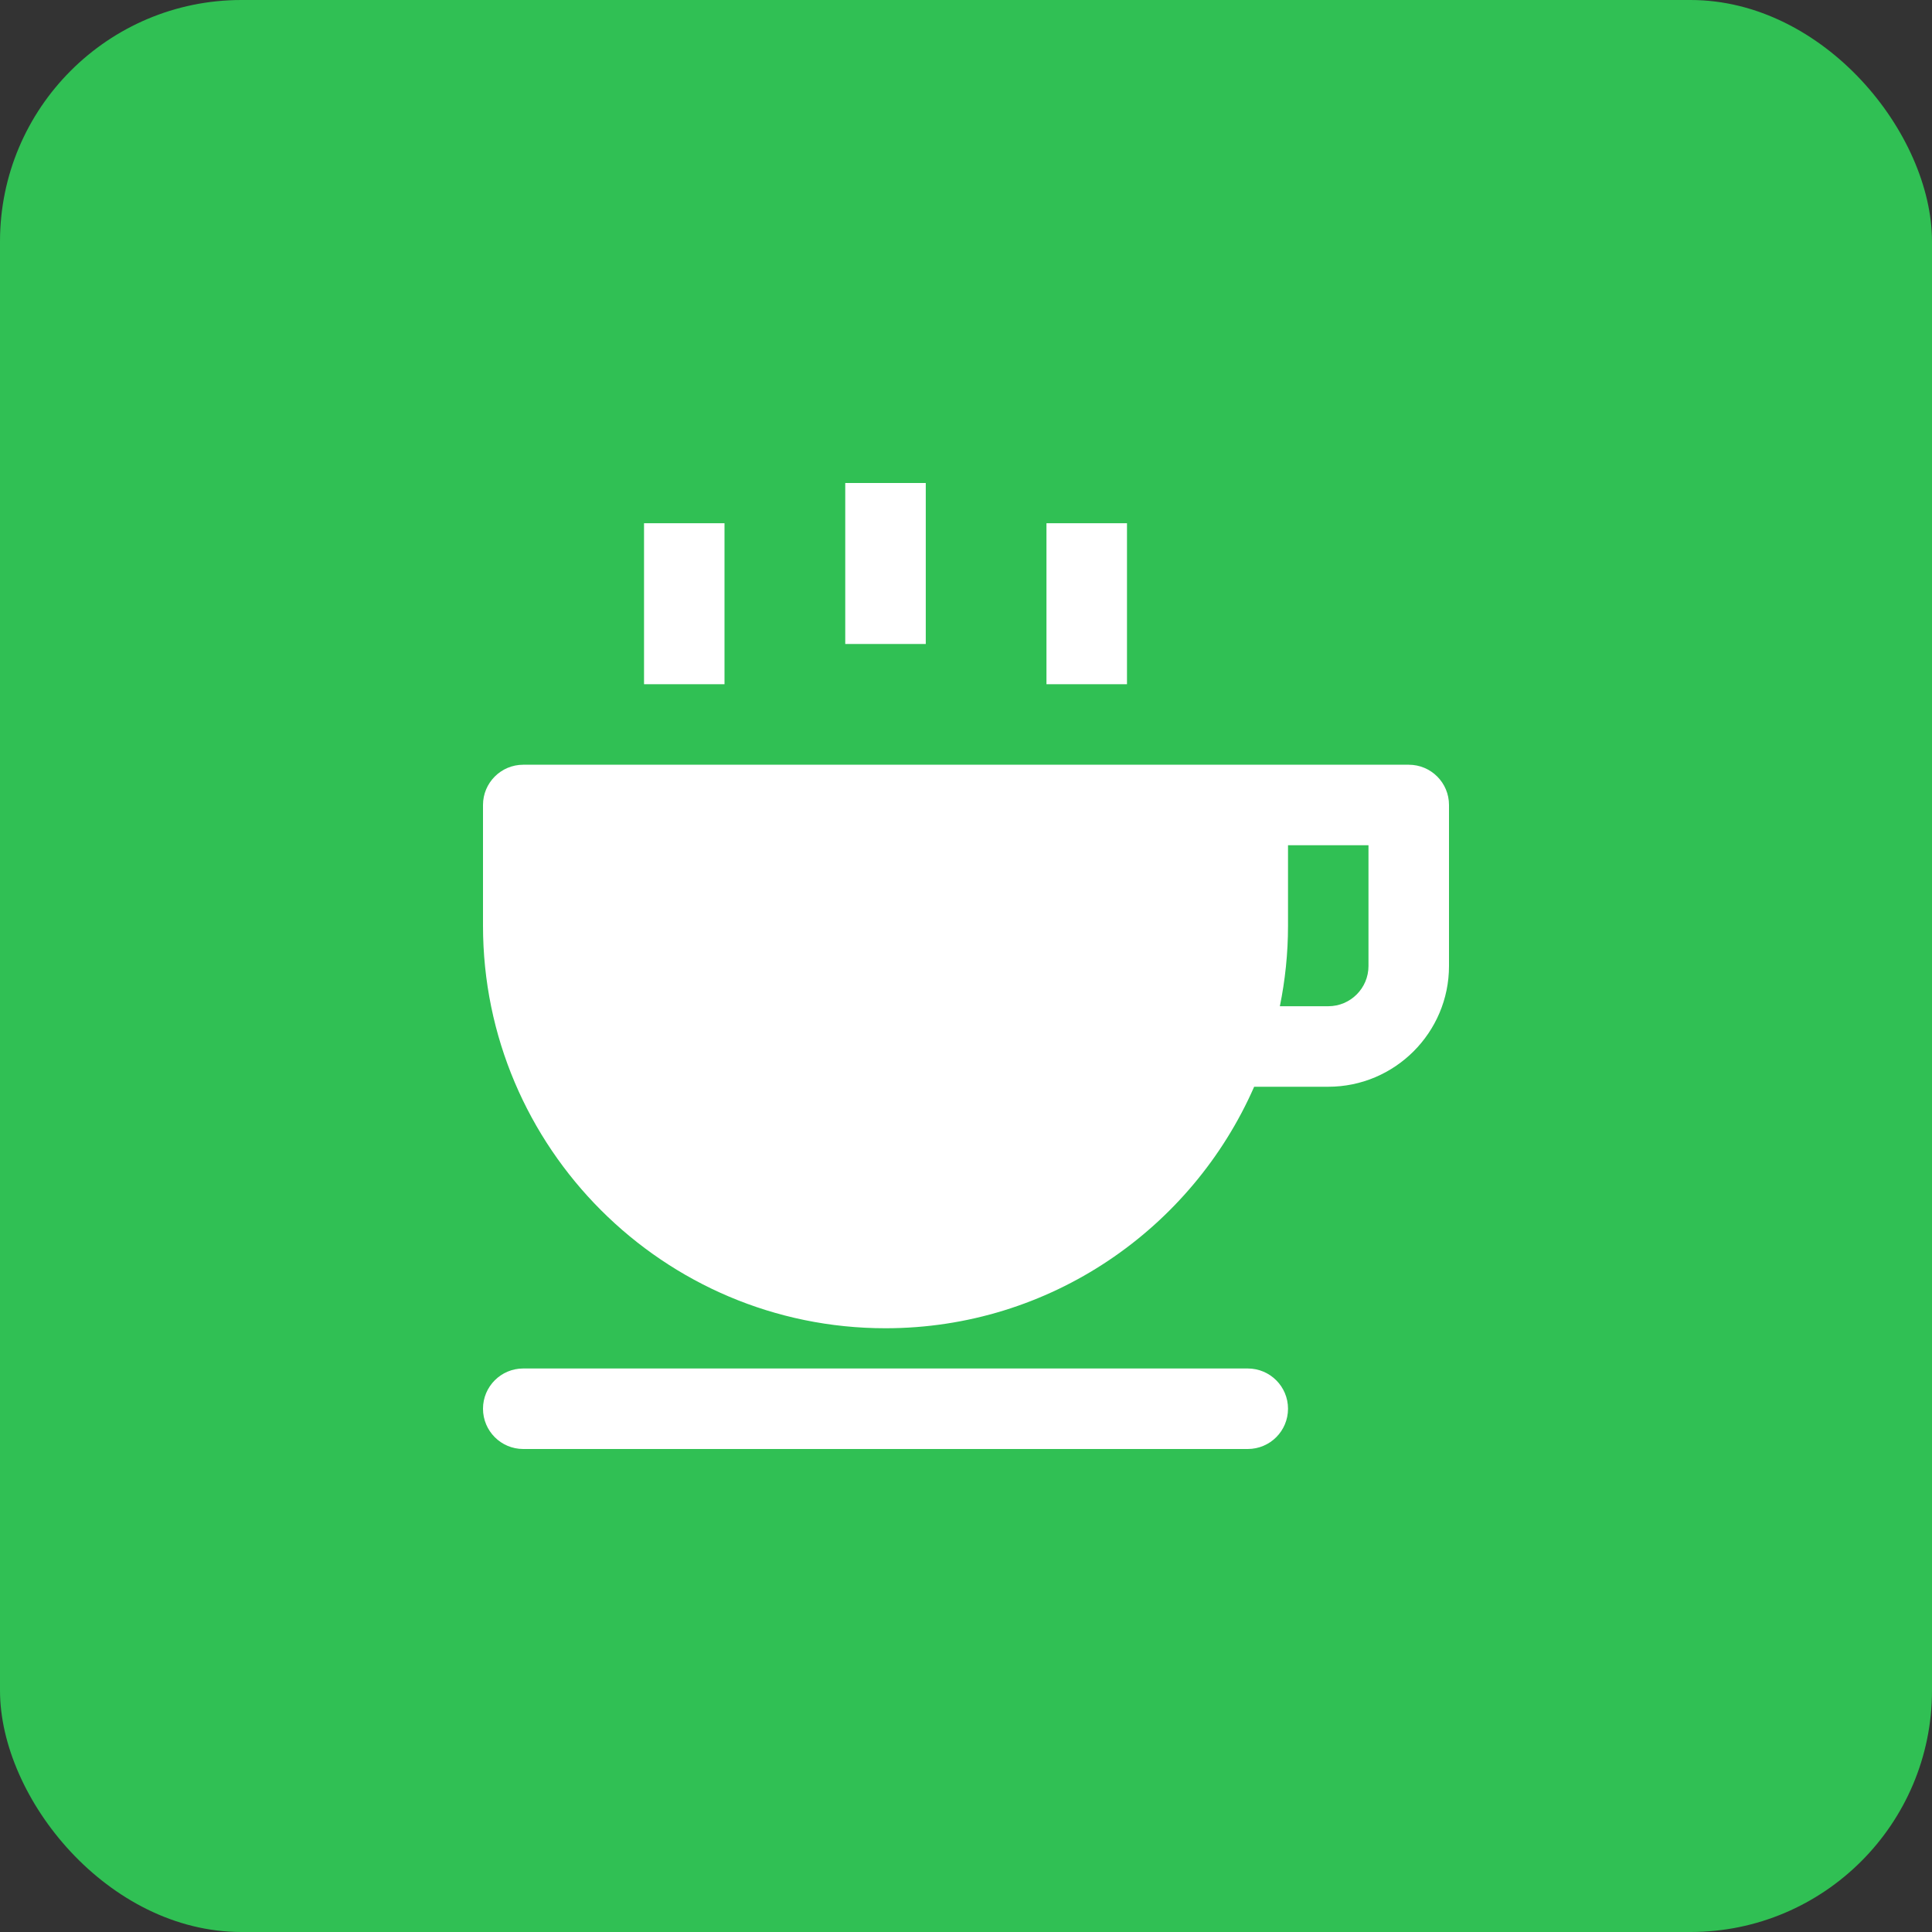 <?xml version="1.0" encoding="UTF-8"?>
<svg xmlns="http://www.w3.org/2000/svg" width="40" height="40" viewBox="0 0 40 40" fill="none">
  <rect x="0" y="0" width="40" height="40" fill="#333333" stroke="none"/>
  <rect width="40" height="40" rx="5" fill="#30C054"></rect>
  <g clip-path="url(#clip0_223_18127)">
    <path d="M29.167 15.833H10.833C10.373 15.833 10 16.206 10 16.666V19.166C10 23.761 13.738 27.5 18.333 27.5C21.742 27.5 24.677 25.439 25.966 22.5H27.5C28.878 22.5 30 21.378 30 20V16.666C30 16.206 29.628 15.833 29.167 15.833ZM28.333 20C28.333 20.46 27.96 20.833 27.5 20.833H26.498C26.608 20.295 26.667 19.737 26.667 19.166V17.5H28.333V20Z" fill="white"></path>
    <path d="M25.833 28.333H10.833C10.373 28.333 10 28.706 10 29.166C10 29.627 10.373 30 10.833 30H25.833C26.294 30 26.667 29.627 26.667 29.166C26.667 28.706 26.294 28.333 25.833 28.333Z" fill="white"></path>
    <path d="M15 10.833H13.334V14.166H15V10.833Z" fill="white"></path>
    <path d="M19.167 10H17.5V13.333H19.167V10Z" fill="white"></path>
    <path d="M23.333 10.833H21.666V14.166H23.333V10.833Z" fill="white"></path>
  </g>
  <defs>
    <clipPath id="clip0_223_18127">
      <rect width="20" height="20" fill="white" transform="translate(10 10)"></rect>
    </clipPath>
  </defs>
</svg>
